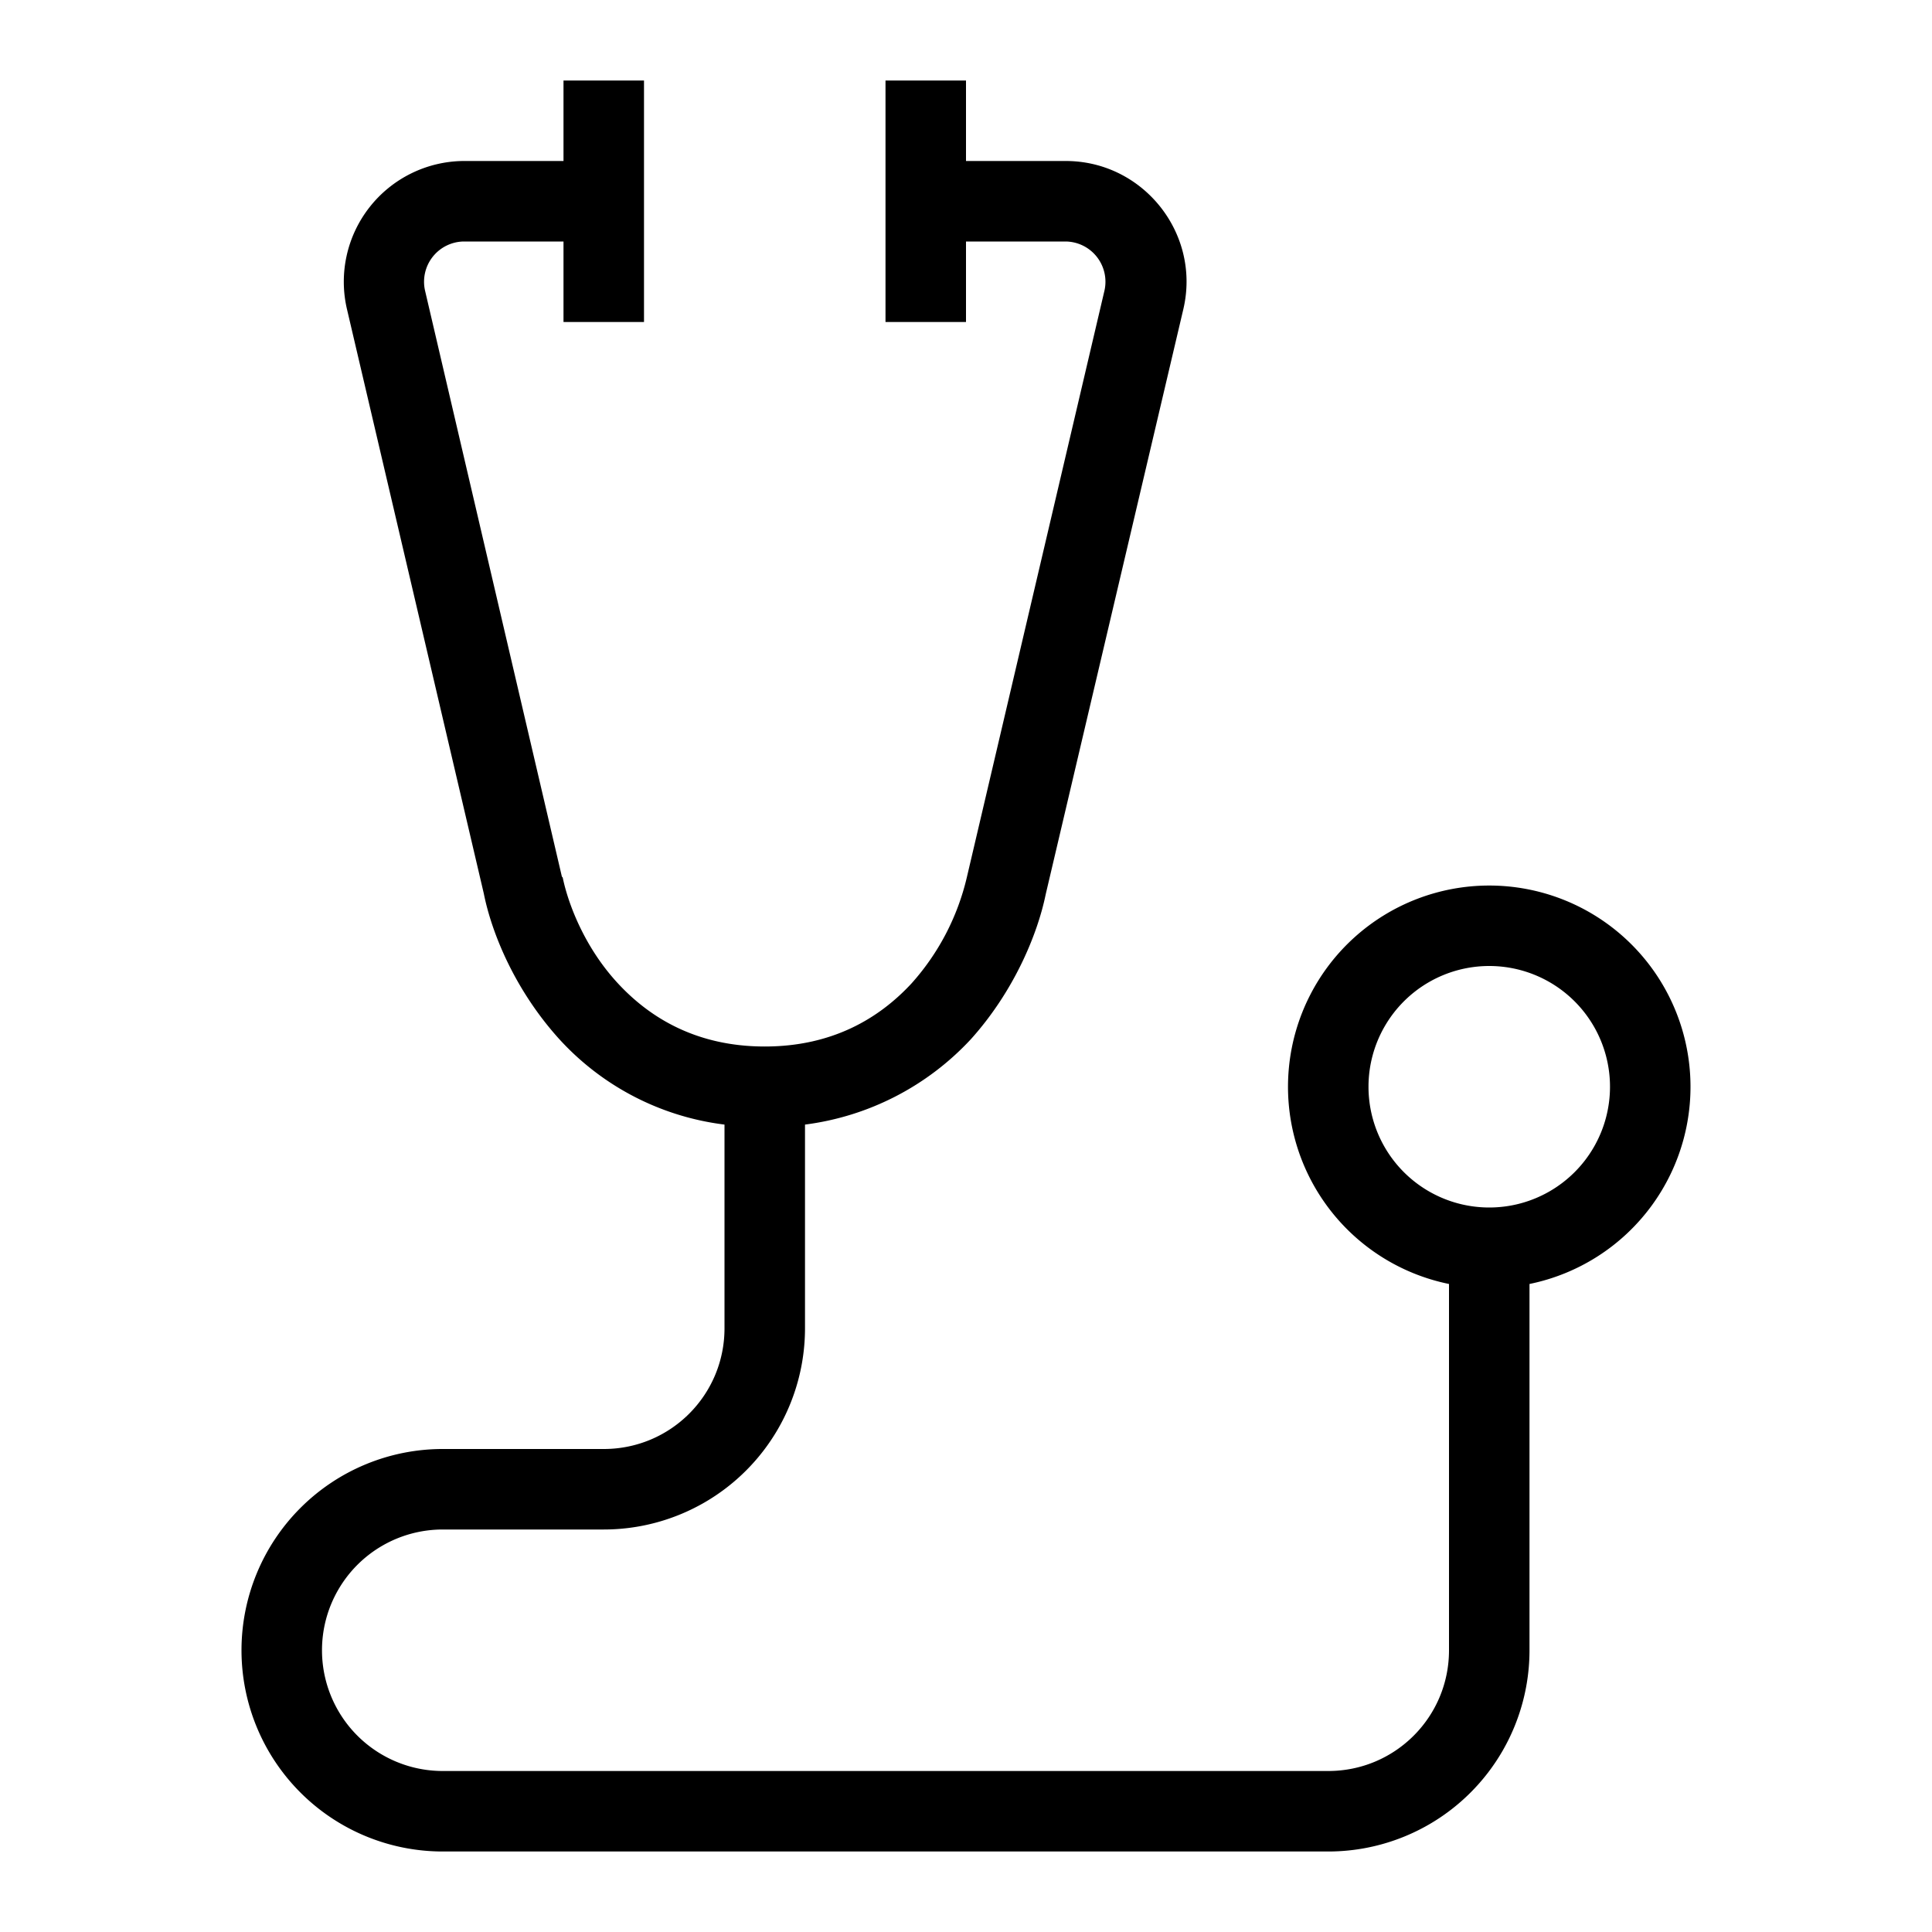 <svg width="24" height="24" fill="none" xmlns="http://www.w3.org/2000/svg"><path fill="currentColor" d="M7 2V1h1v3H7V3H5.76a.5.5 0 0 0-.48.61l1.7 7.28.01.01c.07.34.28.88.69 1.32.4.43.98.78 1.82.78.84 0 1.42-.35 1.82-.78a3 3 0 0 0 .69-1.32l1.71-7.29a.5.5 0 0 0-.48-.61H12v1h-1V1h1v1h1.24c.96 0 1.68.9 1.46 1.84l-1.71 7.27c-.1.49-.39 1.2-.93 1.8A3.4 3.4 0 0 1 10 13.97v2.53A2.5 2.5 0 0 1 7.5 19h-2a1.5 1.5 0 0 0 0 3h11c.83 0 1.5-.67 1.5-1.5v-4.55a2.5 2.5 0 1 1 1 0v4.55a2.5 2.5 0 0 1-2.5 2.5h-11a2.5 2.5 0 0 1 0-5h2c.83 0 1.5-.67 1.5-1.5v-2.53a3.33 3.33 0 0 1-2.06-1.07c-.54-.6-.83-1.3-.93-1.8l-1.7-7.26A1.5 1.5 0 0 1 5.75 2H7Zm11.5 10a1.5 1.5 0 1 0 0 3 1.5 1.5 0 0 0 0-3Z"/></svg>